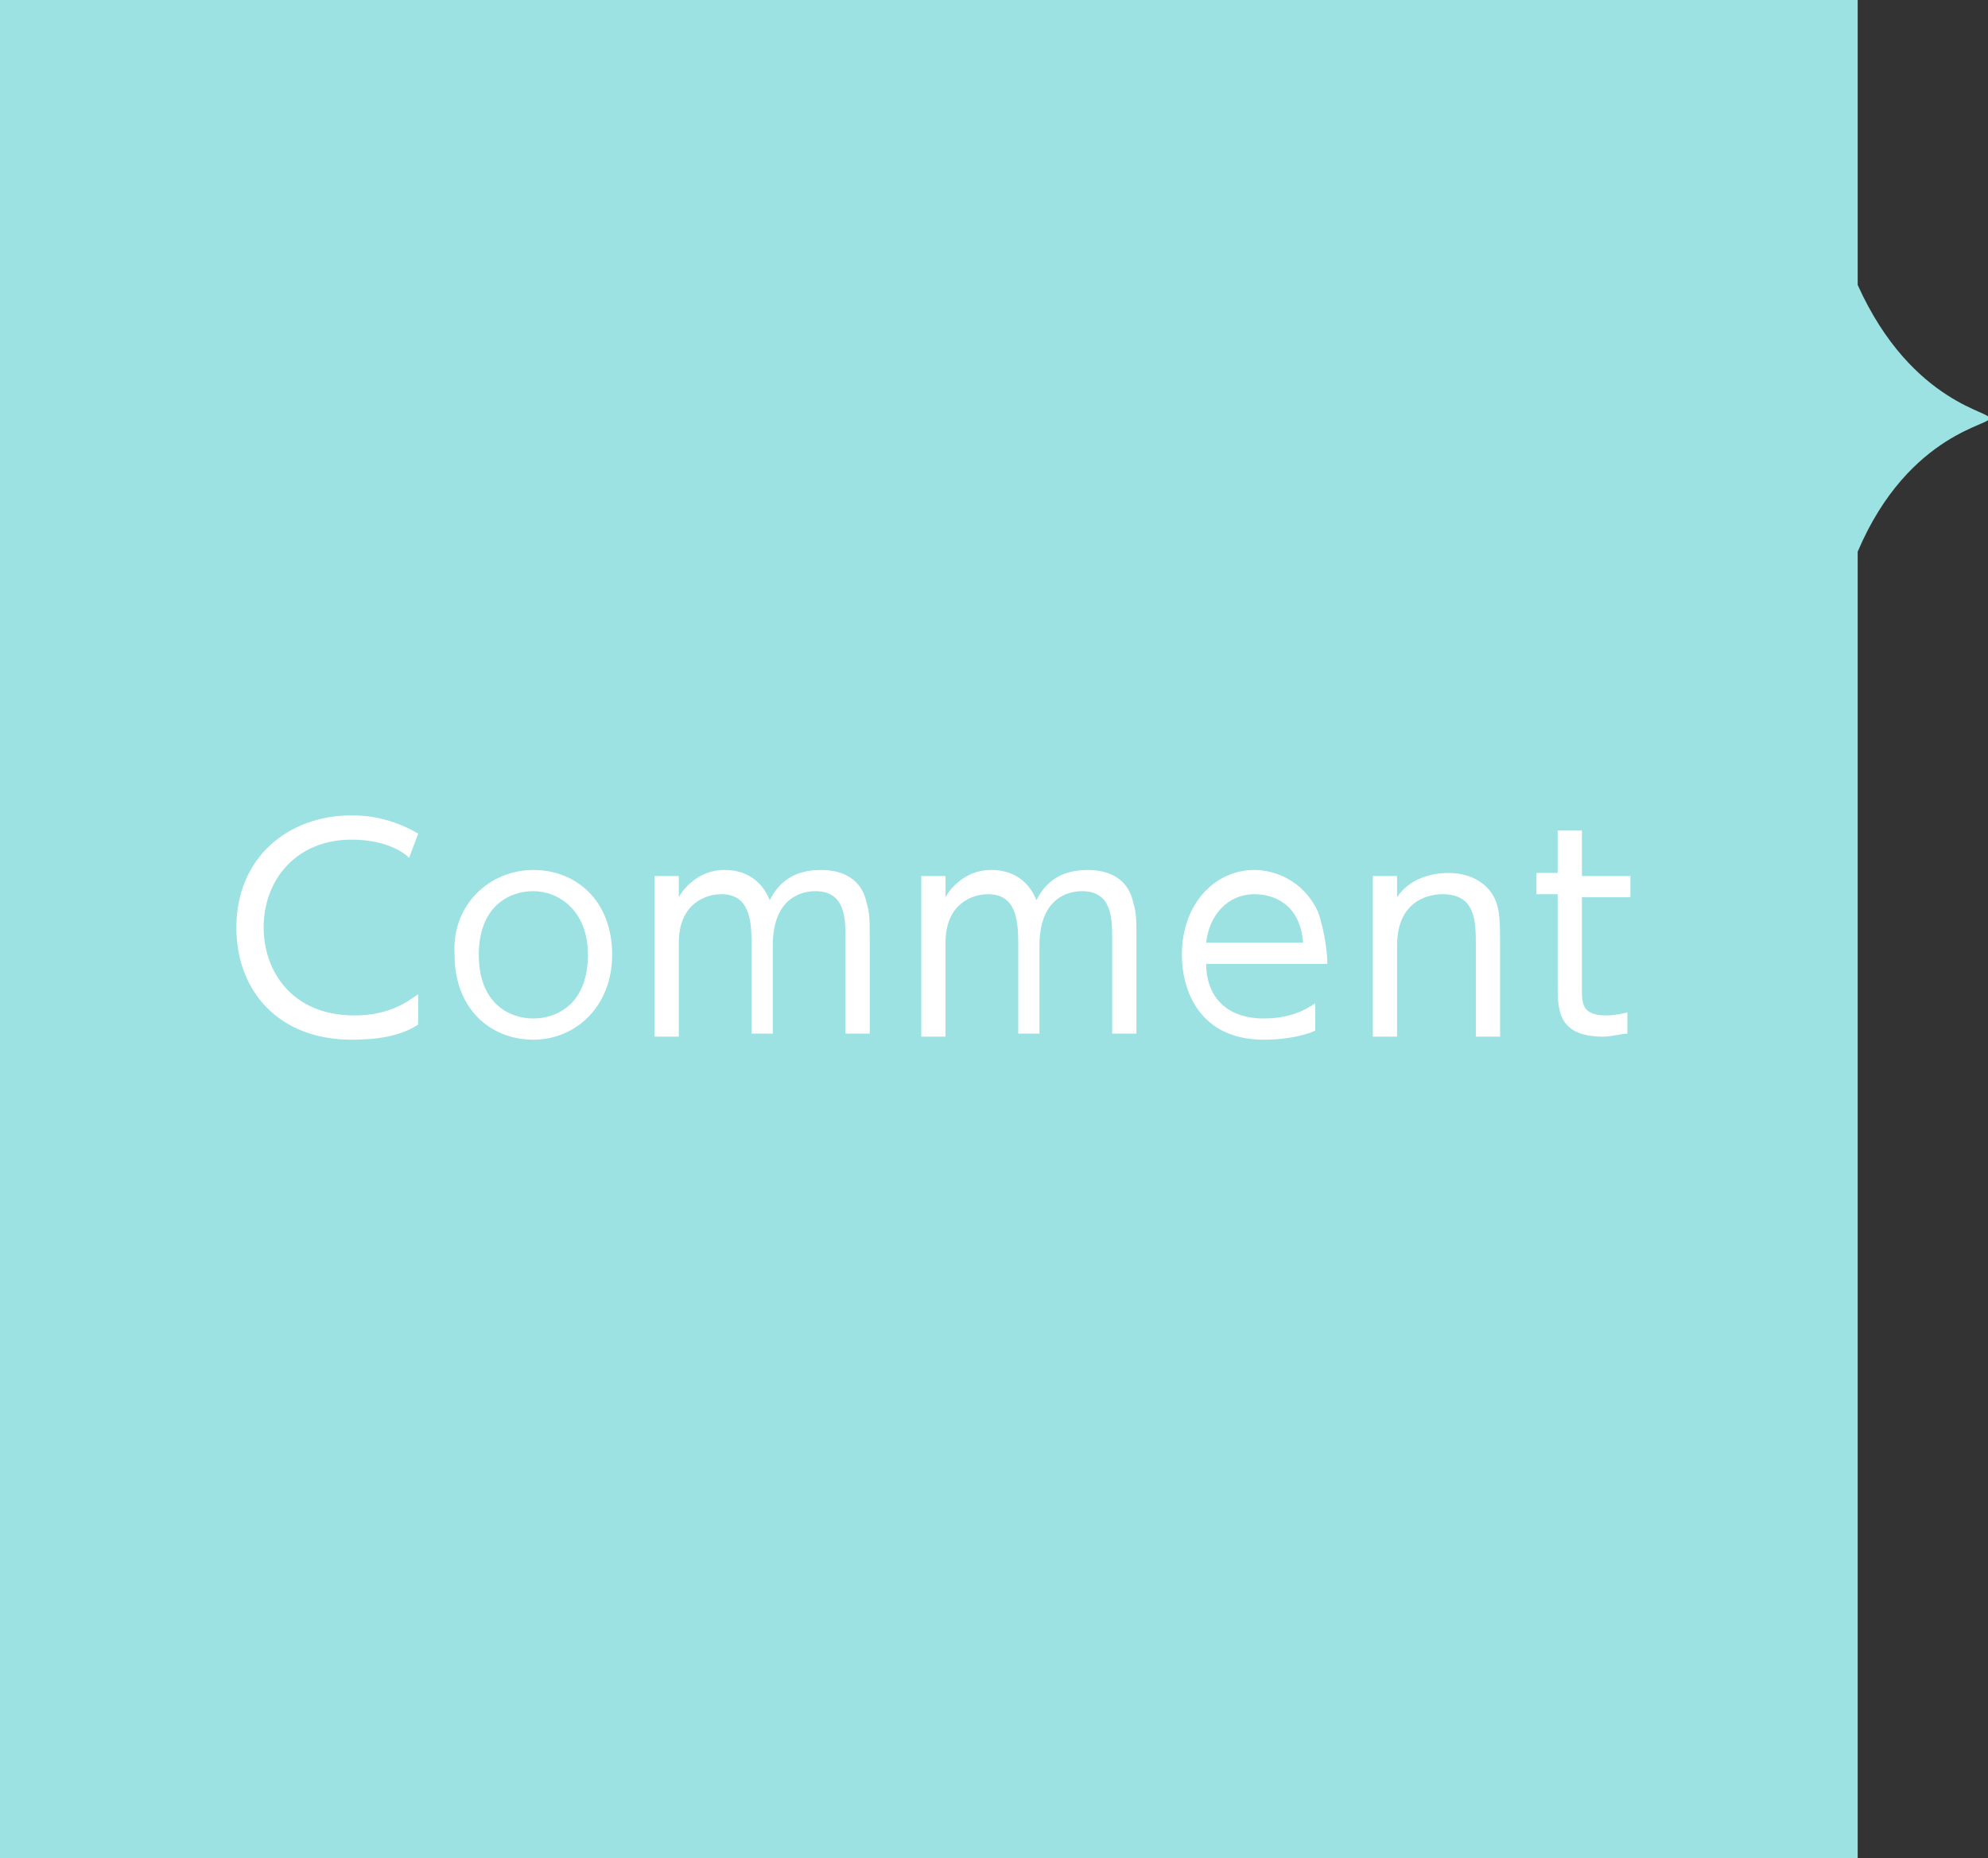 <?xml version="1.0" encoding="utf-8"?>
<!-- Generator: Adobe Illustrator 25.4.1, SVG Export Plug-In . SVG Version: 6.00 Build 0)  -->
<svg version="1.1" id="レイヤー_1" xmlns="http://www.w3.org/2000/svg" xmlns:xlink="http://www.w3.org/1999/xlink" x="0px"
	 y="0px" viewBox="0 0 65.6 61.3" style="enable-background:new 0 0 65.6 61.3;" xml:space="preserve">
<rect x="0" y="0" width="65.6" height="61.3" fill="#333333" stroke="none"/>
<style type="text/css">
	.st0{fill:#9CE2E2;}
	.st1{fill:#FFFFFF;}
</style>
<g>
	<path class="st0" d="M0,43v18.3h61.3V18.2c1.7-4,4.6-4.2,4.3-4.4c0.3-0.2-2.5-0.4-4.3-4.4V0h-2.6H0V43z"/>
	<g>
		<path class="st1" d="M13.8,33.8c-0.6,0.4-1.4,0.5-2.2,0.5c-2.4,0-3.8-1.6-3.8-3.7c0-2.3,1.7-3.7,3.8-3.7c0.8,0,1.5,0.2,2.2,0.6
			l-0.3,0.8c-0.2-0.2-0.8-0.6-1.9-0.6c-1.8,0-2.9,1.3-2.9,2.9c0,1.4,0.9,2.9,3,2.9c1.2,0,1.8-0.5,2.1-0.7V33.8z"/>
		<path class="st1" d="M17.6,28.7c1.4,0,2.6,1,2.6,2.8c0,1.7-1.2,2.8-2.6,2.8c-1.4,0-2.6-1-2.6-2.8C14.9,29.8,16.2,28.7,17.6,28.7z
			 M17.6,33.6c0.8,0,1.8-0.5,1.8-2.1c0-1.5-1-2.1-1.8-2.1s-1.8,0.5-1.8,2.1C15.8,33.1,16.8,33.6,17.6,33.6z"/>
		<path class="st1" d="M24.8,34.2v-3.1c0-0.8-0.1-1.6-1-1.6c-0.5,0-1.4,0.3-1.4,1.6v3.1h-0.8v-5.3h0.8v0.7c0.1-0.2,0.6-0.9,1.5-0.9
			c0.2,0,1.1,0,1.5,1c0.3-0.6,0.8-1,1.7-1c0.4,0,1.3,0.1,1.5,1.1c0.1,0.3,0.1,0.6,0.1,1.2v3.1h-0.8v-3.1c0-0.7,0-1.6-1-1.6
			c-0.3,0-1.4,0.1-1.4,1.8v2.9H24.8z"/>
		<path class="st1" d="M33.6,34.2v-3.1c0-0.8-0.1-1.6-1-1.6c-0.5,0-1.4,0.3-1.4,1.6v3.1h-0.8v-5.3h0.8v0.7c0.1-0.2,0.6-0.9,1.5-0.9
			c0.2,0,1.1,0,1.5,1c0.3-0.6,0.8-1,1.7-1c0.4,0,1.3,0.1,1.5,1.1c0.1,0.3,0.1,0.6,0.1,1.2v3.1h-0.8v-3.1c0-0.7,0-1.6-1-1.6
			c-0.3,0-1.4,0.1-1.4,1.8v2.9H33.6z"/>
		<path class="st1" d="M39.8,31.8c0,1,0.6,1.8,1.9,1.8c0.9,0,1.4-0.3,1.7-0.5V34c-0.2,0.1-0.8,0.3-1.7,0.3c-2.1,0-2.7-1.6-2.7-2.8
			c0-1.7,1.1-2.8,2.4-2.8c0.6,0,1.6,0.3,2.1,1.4c0.2,0.6,0.3,1.3,0.3,1.7H39.8z M43,31.1c-0.1-1.3-1-1.6-1.6-1.6
			c-0.9,0-1.5,0.7-1.6,1.6H43z"/>
		<path class="st1" d="M45.3,34.2v-5.3h0.8v0.7c0.4-0.6,1.1-0.8,1.7-0.8c0.8,0,1.3,0.4,1.5,0.8s0.2,0.8,0.2,1.6v3h-0.8v-3
			c0-0.8,0-1.7-1.1-1.7c-0.3,0-1.5,0.1-1.5,1.7v3H45.3z"/>
		<path class="st1" d="M51.4,27.4h0.8v1.5h1.6v0.7h-1.6v3c0,0.5,0,0.9,0.8,0.9c0.1,0,0.3,0,0.7-0.1v0.7c-0.2,0-0.5,0.1-0.8,0.1
			c-1.5,0-1.5-0.9-1.5-1.7v-3h-0.7v-0.7h0.7V27.4z"/>
	</g>
</g>
</svg>
